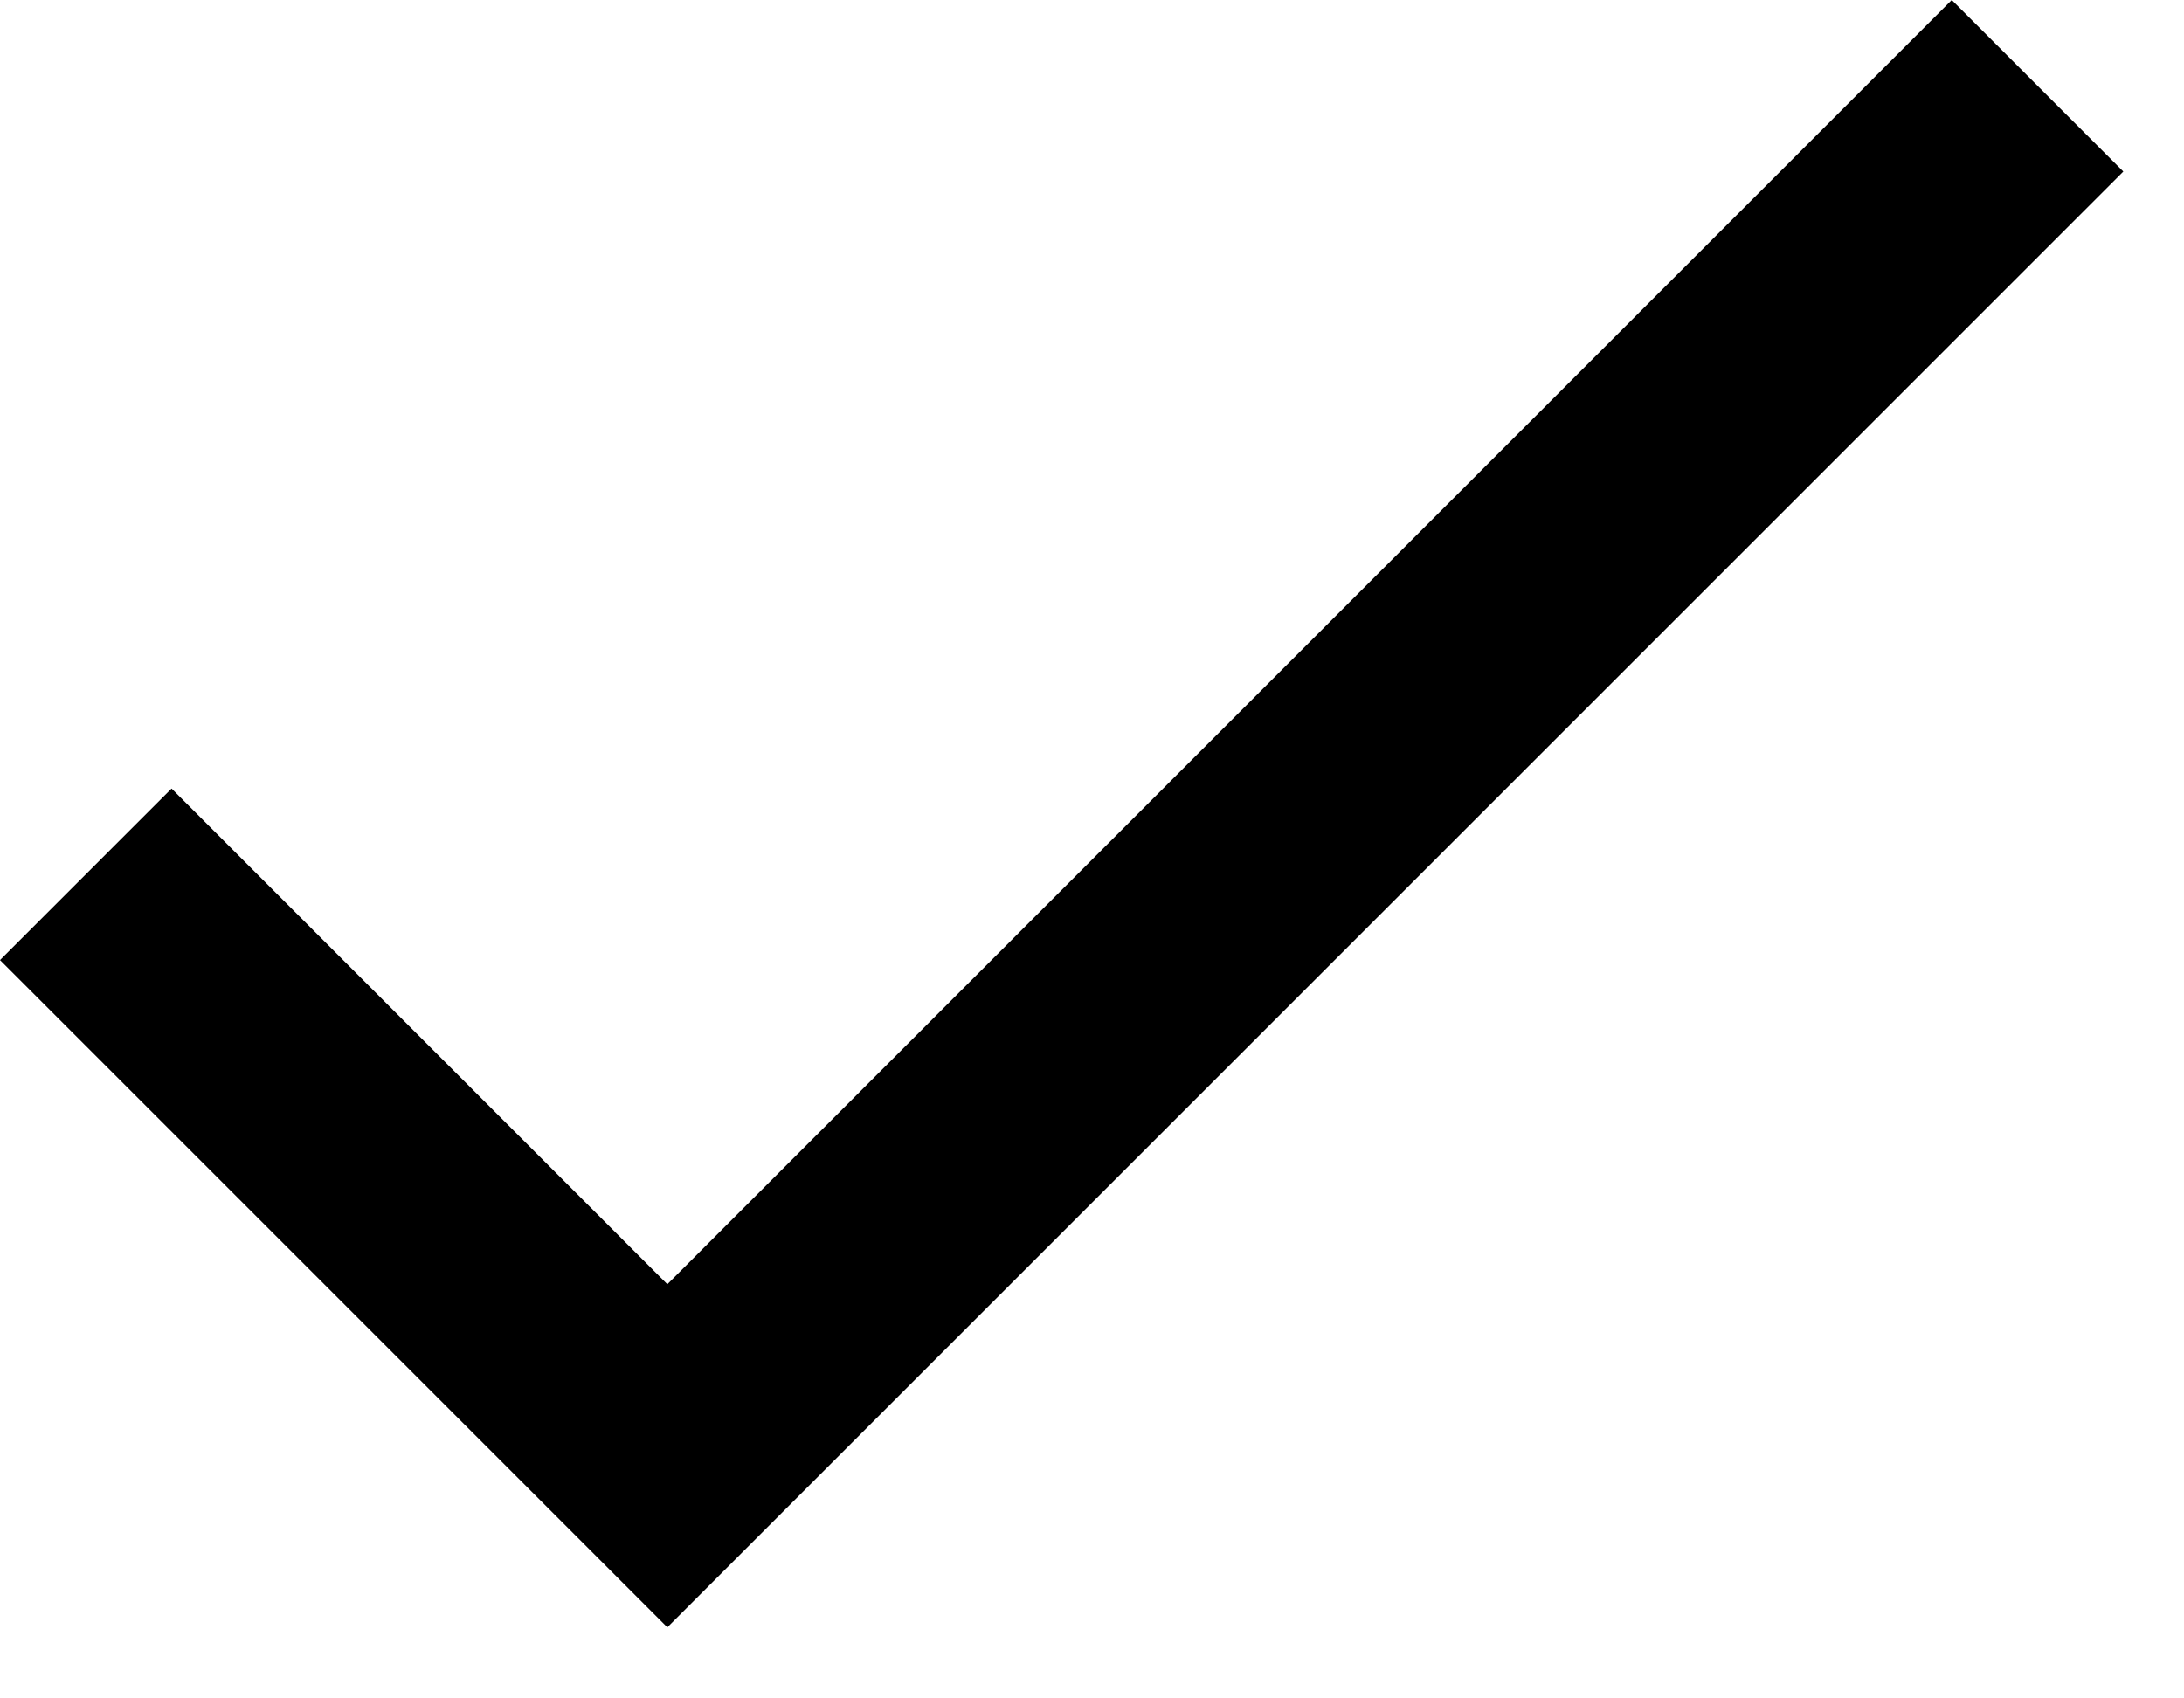 <?xml version="1.0" encoding="UTF-8" standalone="no"?>
<!DOCTYPE svg PUBLIC "-//W3C//DTD SVG 1.1//EN" "http://www.w3.org/Graphics/SVG/1.1/DTD/svg11.dtd">
<svg width="100%" height="100%" viewBox="0 0 18 14" version="1.1" xmlns="http://www.w3.org/2000/svg" xmlns:xlink="http://www.w3.org/1999/xlink" xml:space="preserve" xmlns:serif="http://www.serif.com/" style="fill-rule:evenodd;clip-rule:evenodd;stroke-linejoin:round;stroke-miterlimit:2;">
    <g id="check" transform="matrix(1,0,0,1,-3.5,-5.586)">
        <path d="M21,7L9,19L3.5,13.5L4.914,12.086L9,16.172L19.586,5.586L21,7Z" style="fill-rule:nonzero;"/>
    </g>
</svg>
